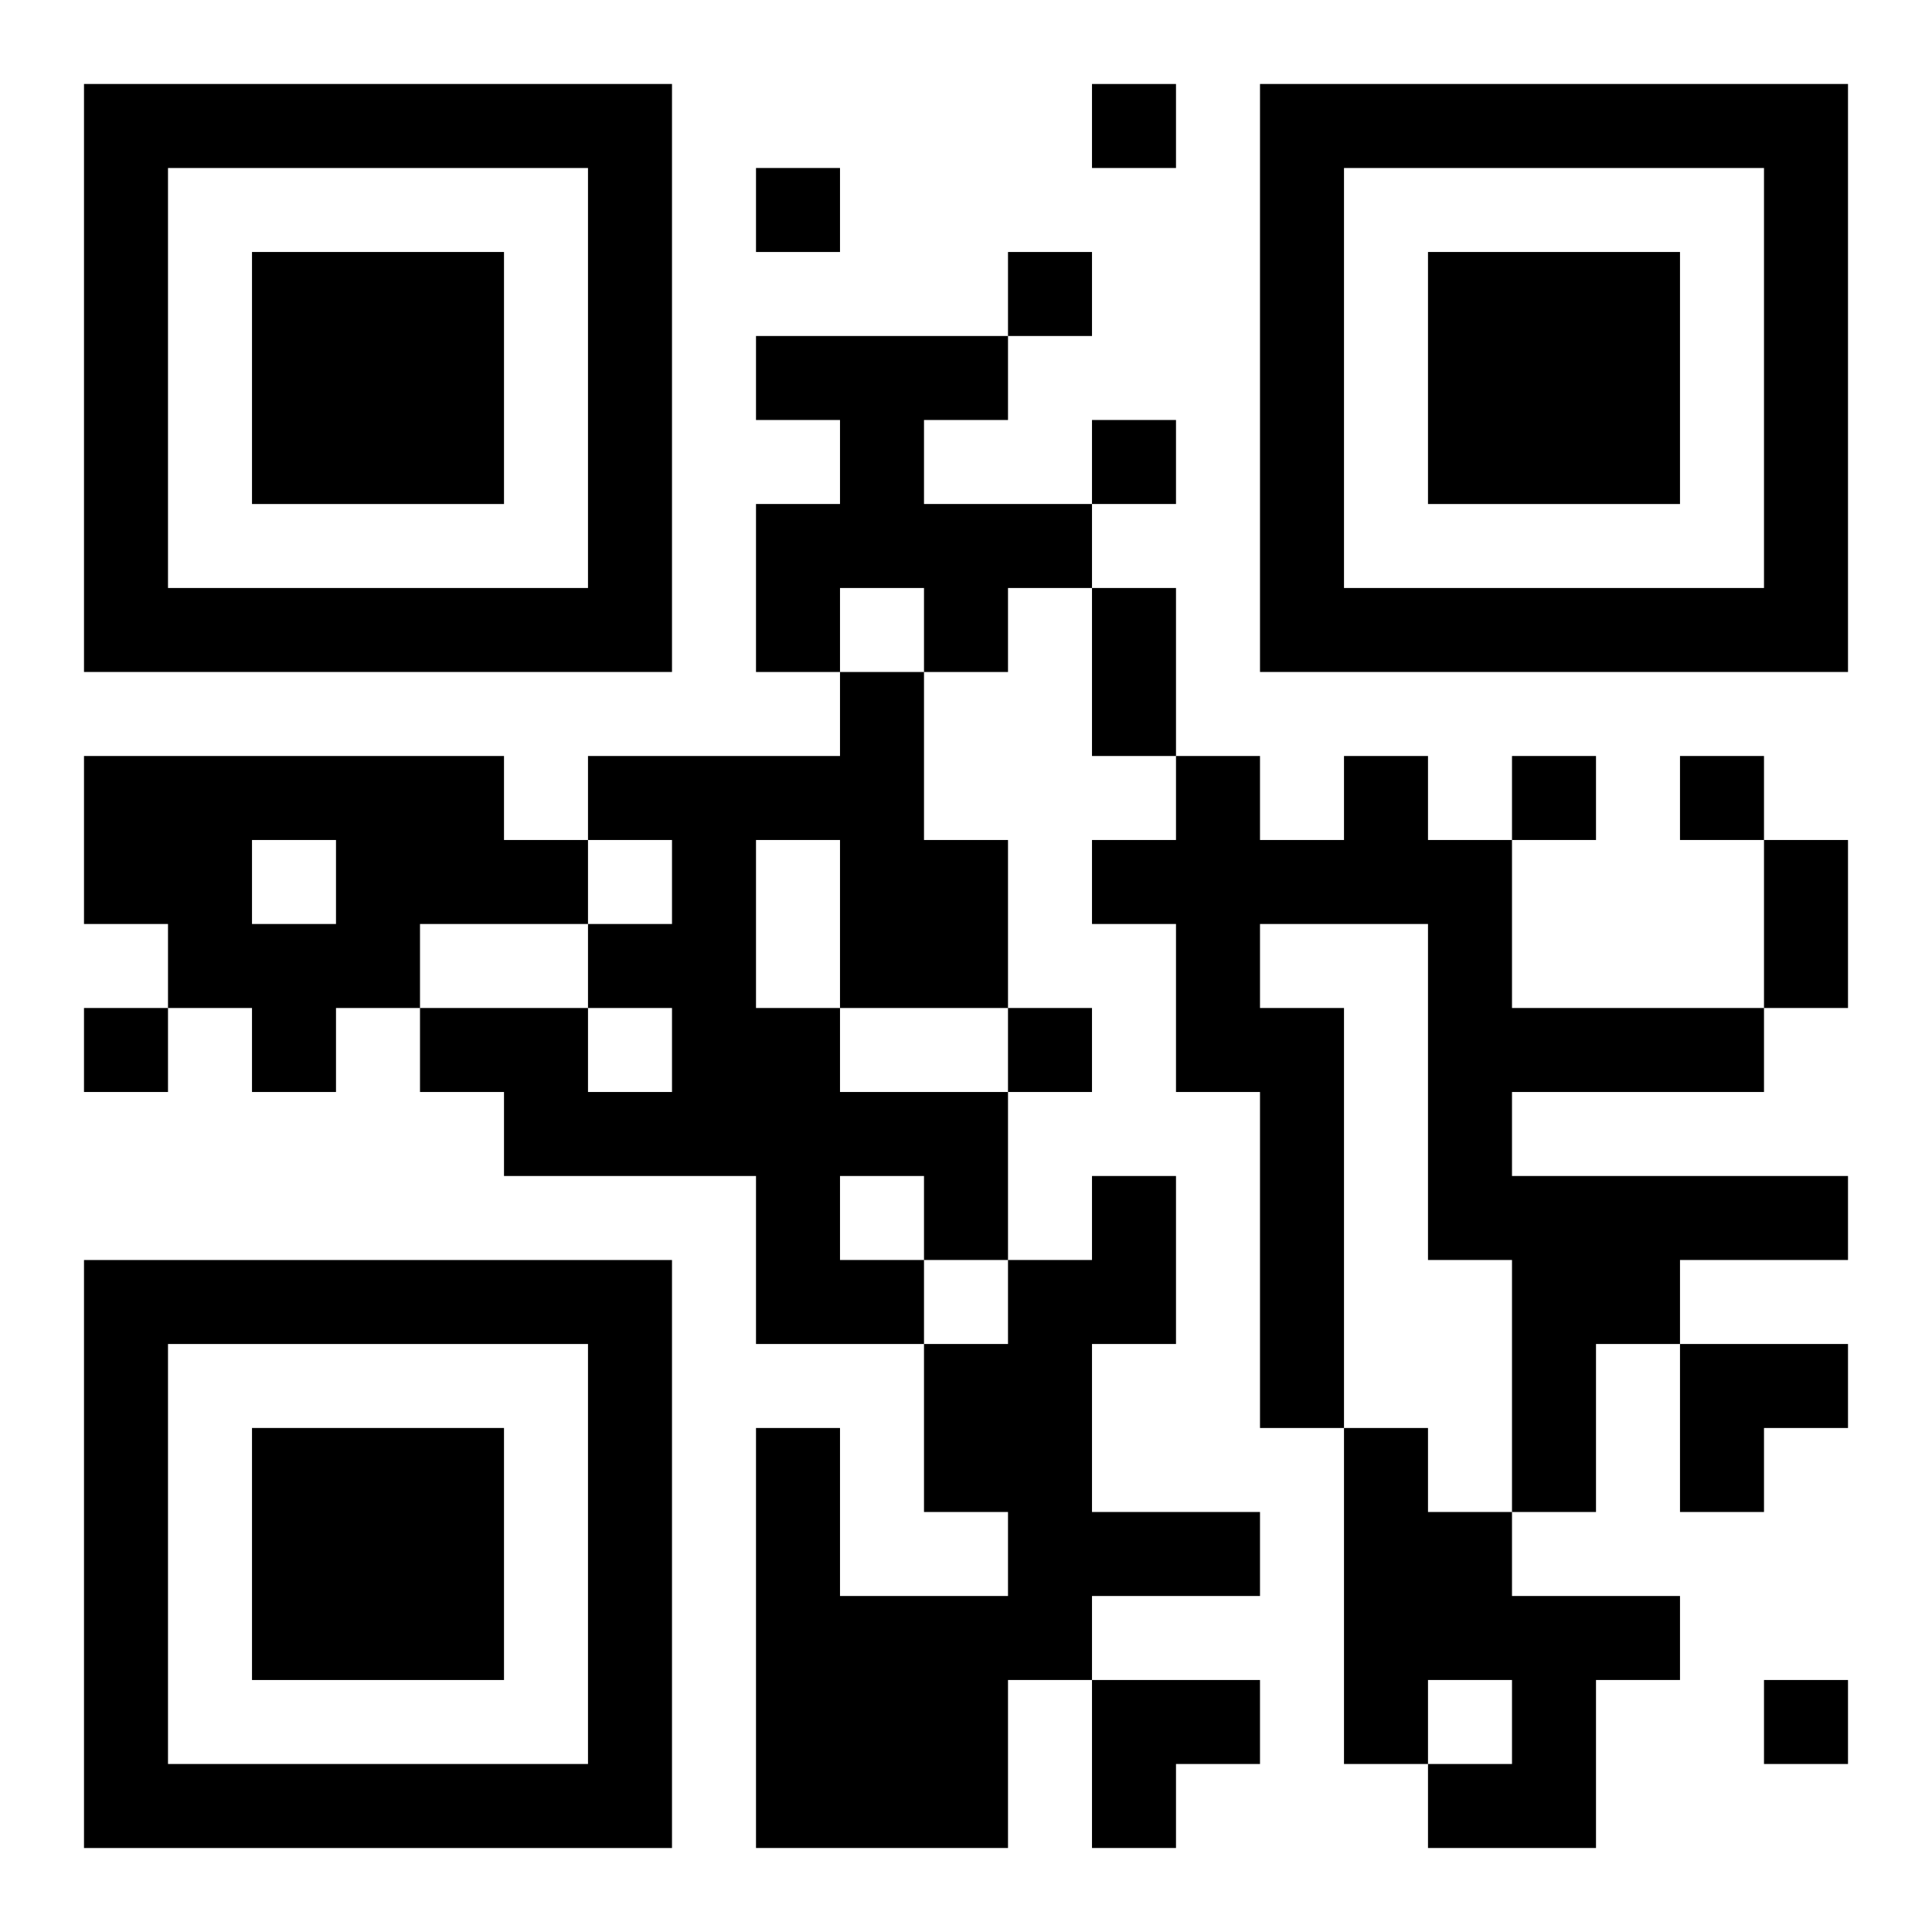<?xml version="1.0" encoding="UTF-8"?>
<svg width="250" height="250" baseProfile="full" version="1.1" viewBox="-1 -1 23 23" xmlns="http://www.w3.org/2000/svg" xmlns:xlink="http://www.w3.org/1999/xlink"><symbol id="a"><path d="m0 7v7h7v-7h-7zm1 1h5v5h-5v-5zm1 1v3h3v-3h-3z"/></symbol><use y="-7" xlink:href="#a"/><use y="7" xlink:href="#a"/><use x="14" y="-7" xlink:href="#a"/><path d="m8 3h3v1h-1v1h2v1h-1v1h-1v-1h-1v1h-1v-2h1v-1h-1v-1m1 4h1v2h1v2h-2v1h2v2h-1v1h-2v-2h-3v-1h-1v-1h2v1h1v-1h-1v-1h1v-1h-1v-1h3v-1m-1 2v2h1v-2h-1m1 4v1h1v-1h-1m-9-5h5v1h1v1h-2v1h-1v1h-1v-1h-1v-1h-1v-2m2 1v1h1v-1h-1m13-1h1v1h1v2h3v1h-3v1h4v1h-2v1h-1v2h-1v-3h-1v-4h-2v1h1v5h-1v-4h-1v-2h-1v-1h1v-1h1v1h1v-1m-3 5h1v2h-1v2h2v1h-2v1h-1v2h-3v-5h1v2h2v-1h-1v-2h1v-1h1v-1m3 3h1v1h1v1h2v1h-1v2h-2v-1h1v-1h-1v1h-1v-4m-3-16v1h1v-1h-1m-4 1v1h1v-1h-1m3 1v1h1v-1h-1m1 2v1h1v-1h-1m5 4v1h1v-1h-1m2 0v1h1v-1h-1m-19 3v1h1v-1h-1m11 0v1h1v-1h-1m9 8v1h1v-1h-1m-8-13h1v2h-1v-2m8 3h1v2h-1v-2m-1 6h2v1h-1v1h-1zm-7 4h2v1h-1v1h-1z"/></svg>
